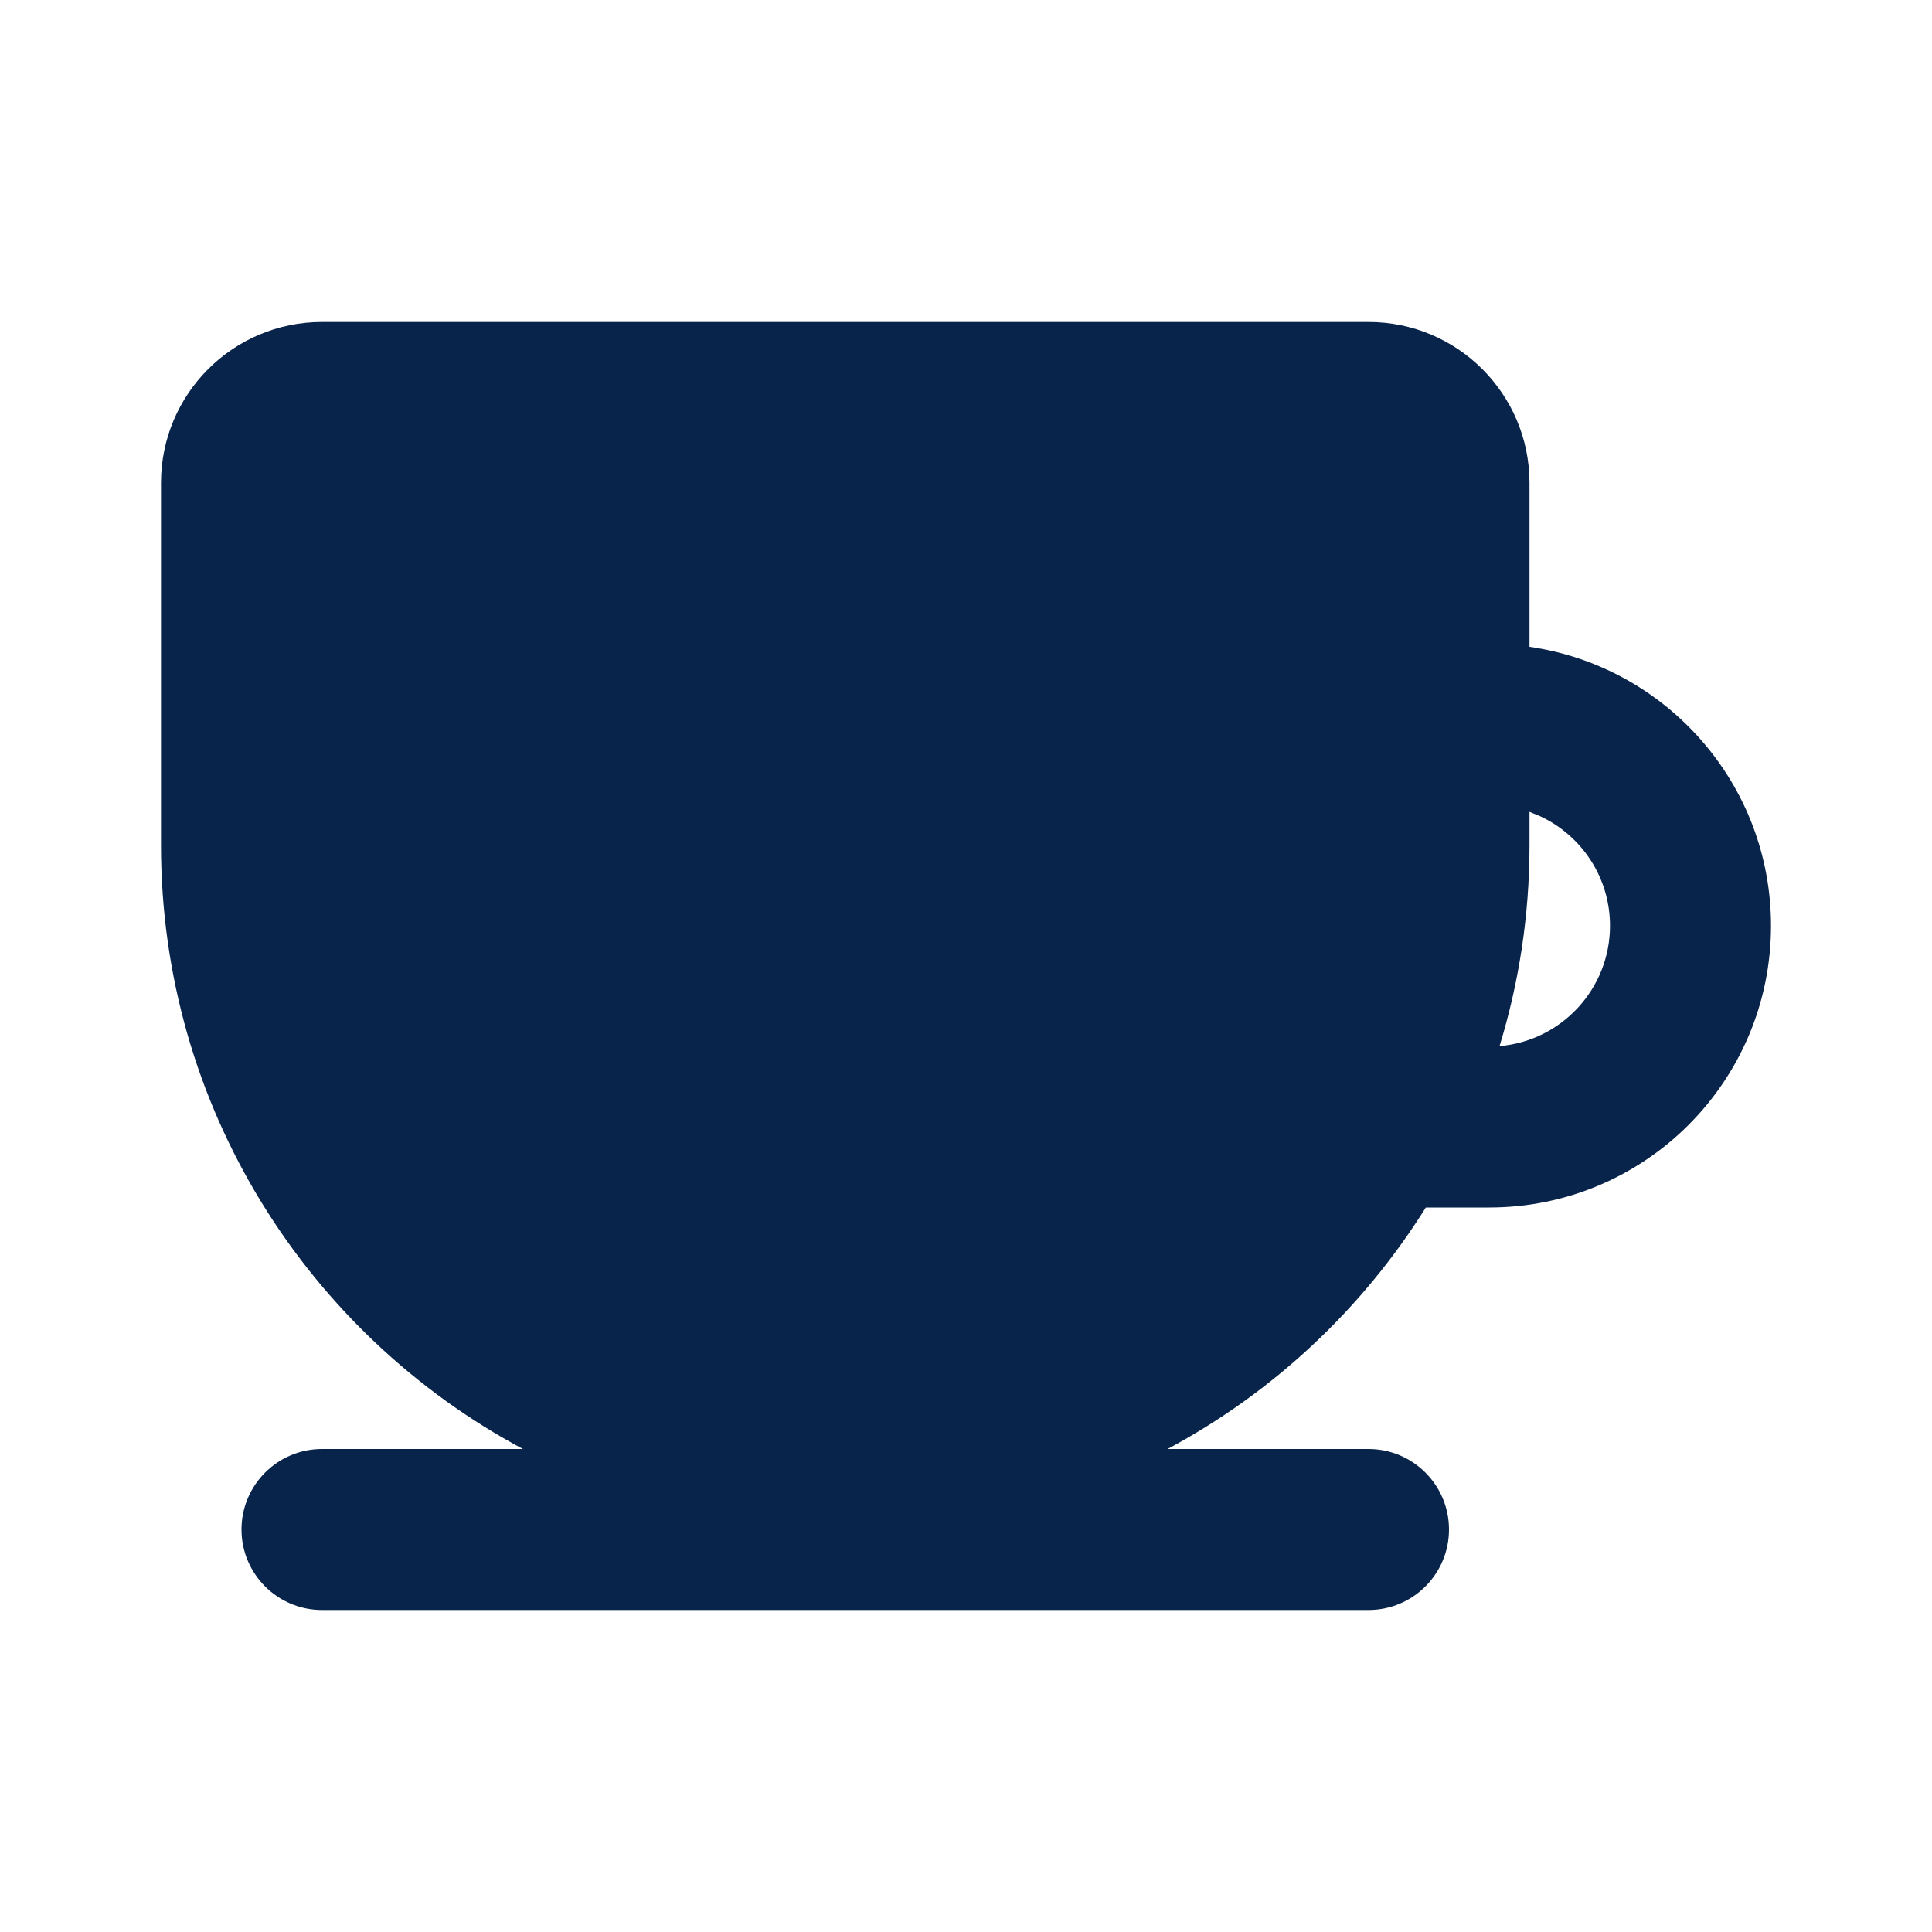 <?xml version="1.0" encoding="UTF-8"?>
<!-- Uploaded to: SVG Repo, www.svgrepo.com, Generator: SVG Repo Mixer Tools -->
<svg width="800px" height="800px" viewBox="0 0 24 24" version="1.1" xmlns="http://www.w3.org/2000/svg" xmlns:xlink="http://www.w3.org/1999/xlink">
    <title>teacup_fill</title>
    <g id="页面-1" stroke="none" stroke-width="1" fill="none" fill-rule="evenodd">
        <g id="teacup_fill">
            <path d="M24,0 L24,24 L0,24 L0,0 L24,0 Z M12.593,23.258 L12.582,23.26 L12.511,23.295 L12.492,23.299 L12.492,23.299 L12.477,23.295 L12.406,23.26 C12.396,23.256 12.387,23.259 12.382,23.265 L12.378,23.276 L12.361,23.703 L12.366,23.723 L12.377,23.736 L12.48,23.81 L12.495,23.814 L12.495,23.814 L12.507,23.81 L12.611,23.736 L12.623,23.72 L12.623,23.72 L12.627,23.703 L12.61,23.276 C12.608,23.266 12.601,23.259 12.593,23.258 L12.593,23.258 Z M12.858,23.145 L12.845,23.147 L12.66,23.24 L12.65,23.25 L12.65,23.25 L12.647,23.261 L12.665,23.691 L12.67,23.703 L12.67,23.703 L12.678,23.71 L12.879,23.803 C12.891,23.807 12.902,23.803 12.908,23.795 L12.912,23.781 L12.878,23.167 C12.875,23.155 12.867,23.147 12.858,23.145 L12.858,23.145 Z M12.143,23.147 C12.133,23.142 12.122,23.145 12.116,23.153 L12.11,23.167 L12.076,23.781 C12.075,23.793 12.083,23.802 12.093,23.805 L12.108,23.803 L12.309,23.71 L12.319,23.702 L12.319,23.702 L12.323,23.691 L12.34,23.261 L12.337,23.249 L12.337,23.249 L12.328,23.24 L12.143,23.147 Z" id="MingCute" fill-rule="nonzero">
</path>
            <path d="M17,4 C18.105,4 19,4.895 19,6 L19,8.035 C20.696,8.278 22,9.737 22,11.5 C22,13.433 20.433,15 18.5,15 L17.712,15 C16.925,16.259 15.818,17.297 14.504,18 L17,18 C17.552,18 18,18.448 18,19 C18,19.552 17.552,20 17,20 L4,20 C3.448,20 3,19.552 3,19 C3,18.448 3.448,18 4,18 L6.496,18 C3.821,16.569 2,13.747 2,10.5 L2,6 C2,4.895 2.895,4 4,4 L17,4 Z M19,10.085 L19,10.5 C19,11.368 18.87,12.206 18.628,12.995 C19.396,12.93 20,12.285 20,11.5 C20,10.897 19.644,10.377 19.131,10.139 L19,10.085 Z" id="形状" fill="#09244B" fill-rule="nonzero">
</path>
        </g>
    </g>
</svg>